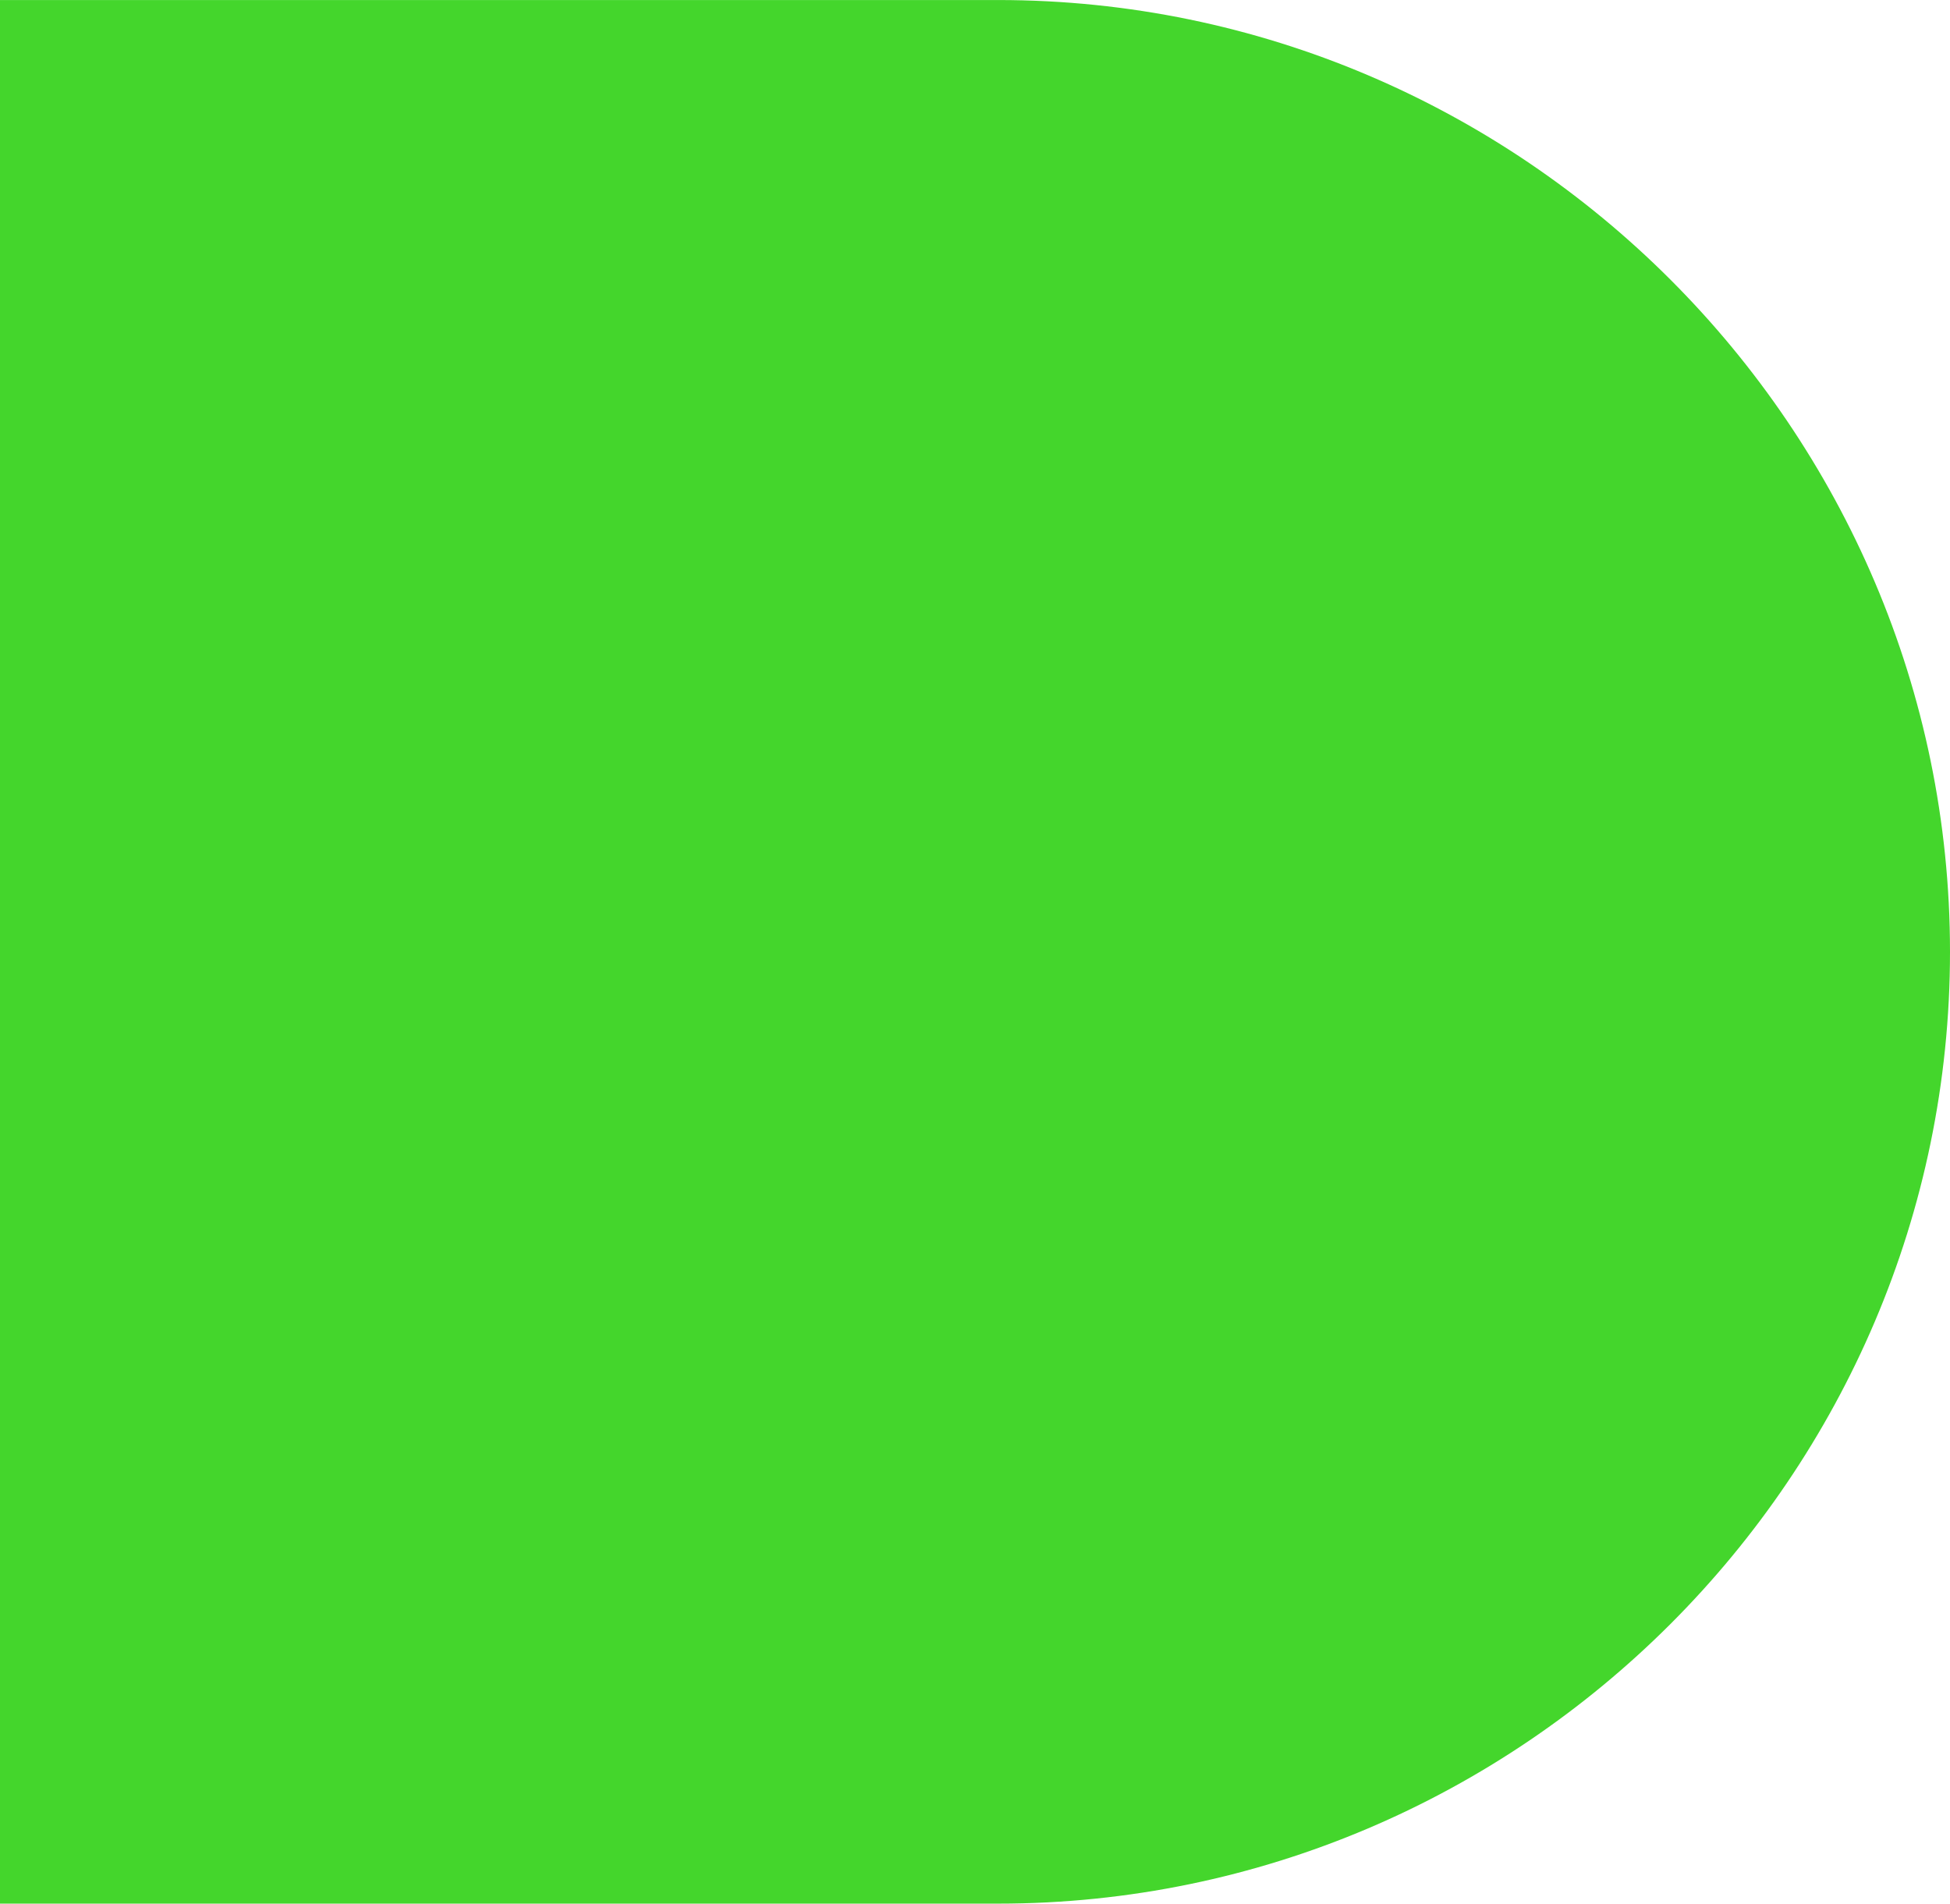 <?xml version="1.0" encoding="UTF-8"?> <svg xmlns="http://www.w3.org/2000/svg" xmlns:xlink="http://www.w3.org/1999/xlink" xmlns:xodm="http://www.corel.com/coreldraw/odm/2003" xml:space="preserve" width="20.276mm" height="19.794mm" version="1.1" style="shape-rendering:geometricPrecision; text-rendering:geometricPrecision; image-rendering:optimizeQuality; fill-rule:evenodd; clip-rule:evenodd" viewBox="0 0 323.44 315.74"> <defs> <style type="text/css"> .fil0 {fill:#44D62C} </style> </defs> <g id="Warstwa_x0020_1">  <path class="fil0" d="M-0 0l165.57 0c86.83,0 157.87,71.04 157.87,157.87l0 0c0,86.83 -71.04,157.87 -157.87,157.87l-165.57 0 0 -315.74z"></path> </g> </svg> 